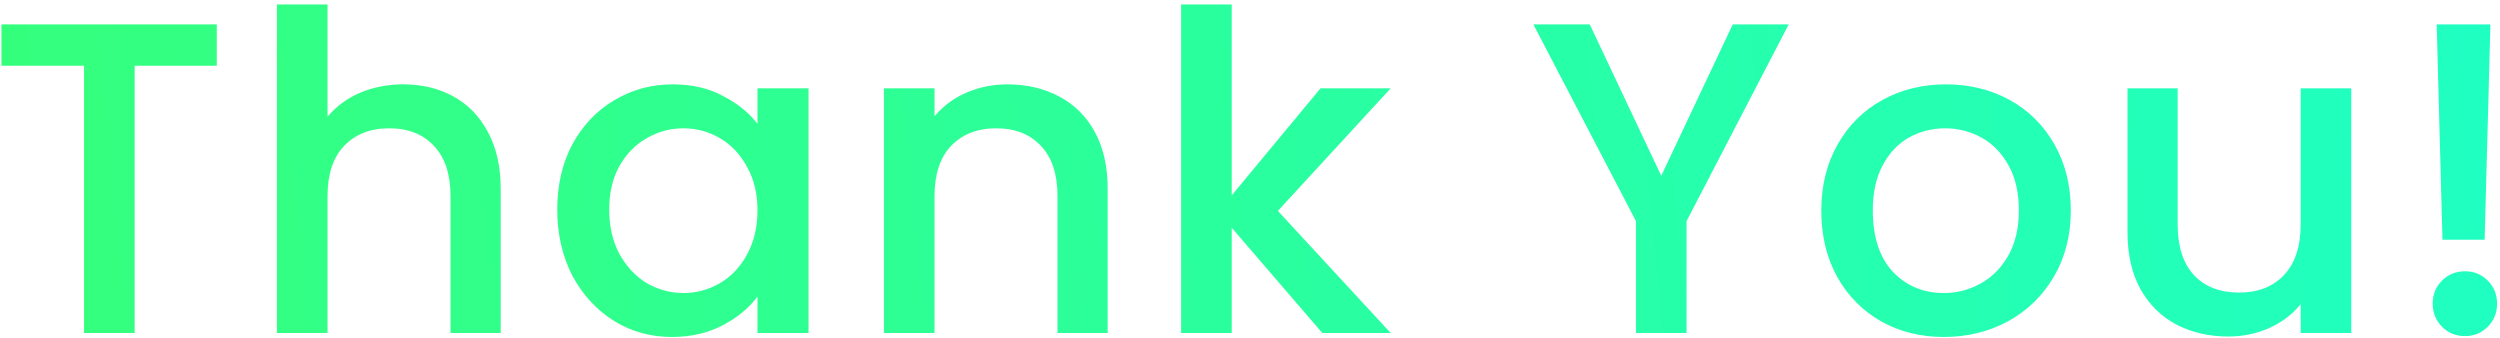 <svg width="473" height="64" viewBox="0 0 473 64" fill="none" xmlns="http://www.w3.org/2000/svg">
<path d="M41.016 4.62V12.432H25.476V63H15.9V12.432H0.276V4.62H41.016ZM76.334 15.96C79.862 15.96 82.998 16.716 85.742 18.228C88.542 19.74 90.726 21.98 92.294 24.948C93.918 27.916 94.73 31.5 94.73 35.7V63H85.238V37.128C85.238 32.984 84.202 29.82 82.13 27.636C80.058 25.396 77.23 24.276 73.646 24.276C70.062 24.276 67.206 25.396 65.078 27.636C63.006 29.82 61.97 32.984 61.97 37.128V63H52.394V0.84H61.97V22.092C63.594 20.132 65.638 18.62 68.102 17.556C70.622 16.492 73.366 15.96 76.334 15.96ZM105.433 39.648C105.433 35 106.385 30.884 108.289 27.3C110.249 23.716 112.881 20.944 116.185 18.984C119.545 16.968 123.241 15.96 127.273 15.96C130.913 15.96 134.077 16.688 136.765 18.144C139.509 19.544 141.693 21.308 143.317 23.436V16.716H152.977V63H143.317V56.112C141.693 58.296 139.481 60.116 136.681 61.572C133.881 63.028 130.689 63.756 127.105 63.756C123.129 63.756 119.489 62.748 116.185 60.732C112.881 58.66 110.249 55.804 108.289 52.164C106.385 48.468 105.433 44.296 105.433 39.648ZM143.317 39.816C143.317 36.624 142.645 33.852 141.301 31.5C140.013 29.148 138.305 27.356 136.177 26.124C134.049 24.892 131.753 24.276 129.289 24.276C126.825 24.276 124.529 24.892 122.401 26.124C120.273 27.3 118.537 29.064 117.193 31.416C115.905 33.712 115.261 36.456 115.261 39.648C115.261 42.84 115.905 45.64 117.193 48.048C118.537 50.456 120.273 52.304 122.401 53.592C124.585 54.824 126.881 55.44 129.289 55.44C131.753 55.44 134.049 54.824 136.177 53.592C138.305 52.36 140.013 50.568 141.301 48.216C142.645 45.808 143.317 43.008 143.317 39.816ZM190.587 15.96C194.227 15.96 197.475 16.716 200.331 18.228C203.243 19.74 205.511 21.98 207.135 24.948C208.759 27.916 209.571 31.5 209.571 35.7V63H200.079V37.128C200.079 32.984 199.043 29.82 196.971 27.636C194.899 25.396 192.071 24.276 188.487 24.276C184.903 24.276 182.047 25.396 179.919 27.636C177.847 29.82 176.811 32.984 176.811 37.128V63H167.235V16.716H176.811V22.008C178.379 20.104 180.367 18.62 182.775 17.556C185.239 16.492 187.843 15.96 190.587 15.96ZM241.777 39.9L263.113 63H250.177L233.041 43.092V63H223.465V0.84H233.041V36.96L249.841 16.716H263.113L241.777 39.9ZM338.417 4.62L319.097 41.832V63H309.521V41.832L290.117 4.62H300.785L314.309 33.264L327.833 4.62H338.417ZM367.773 63.756C363.405 63.756 359.457 62.776 355.929 60.816C352.401 58.8 349.629 56 347.613 52.416C345.597 48.776 344.589 44.576 344.589 39.816C344.589 35.112 345.625 30.94 347.697 27.3C349.769 23.66 352.597 20.86 356.181 18.9C359.765 16.94 363.769 15.96 368.193 15.96C372.617 15.96 376.621 16.94 380.205 18.9C383.789 20.86 386.617 23.66 388.689 27.3C390.761 30.94 391.797 35.112 391.797 39.816C391.797 44.52 390.733 48.692 388.605 52.332C386.477 55.972 383.565 58.8 379.869 60.816C376.229 62.776 372.197 63.756 367.773 63.756ZM367.773 55.44C370.237 55.44 372.533 54.852 374.661 53.676C376.845 52.5 378.609 50.736 379.953 48.384C381.297 46.032 381.969 43.176 381.969 39.816C381.969 36.456 381.325 33.628 380.037 31.332C378.749 28.98 377.041 27.216 374.913 26.04C372.785 24.864 370.489 24.276 368.025 24.276C365.561 24.276 363.265 24.864 361.137 26.04C359.065 27.216 357.413 28.98 356.181 31.332C354.949 33.628 354.333 36.456 354.333 39.816C354.333 44.8 355.593 48.664 358.113 51.408C360.689 54.096 363.909 55.44 367.773 55.44ZM444.859 16.716V63H435.283V57.54C433.771 59.444 431.783 60.956 429.319 62.076C426.911 63.14 424.335 63.672 421.591 63.672C417.951 63.672 414.675 62.916 411.763 61.404C408.907 59.892 406.639 57.652 404.959 54.684C403.335 51.716 402.523 48.132 402.523 43.932V16.716H412.015V42.504C412.015 46.648 413.051 49.84 415.123 52.08C417.195 54.264 420.023 55.356 423.607 55.356C427.191 55.356 430.019 54.264 432.091 52.08C434.219 49.84 435.283 46.648 435.283 42.504V16.716H444.859ZM471.186 4.62L470.094 45.36H462.114L461.022 4.62H471.186ZM466.398 63.588C464.662 63.588 463.206 63 462.03 61.824C460.854 60.648 460.266 59.192 460.266 57.456C460.266 55.72 460.854 54.264 462.03 53.088C463.206 51.912 464.662 51.324 466.398 51.324C468.078 51.324 469.506 51.912 470.682 53.088C471.858 54.264 472.446 55.72 472.446 57.456C472.446 59.192 471.858 60.648 470.682 61.824C469.506 63 468.078 63.588 466.398 63.588Z" fill="url(#paint0_linear_2940_2890)"/>
<defs>
<linearGradient id="paint0_linear_2940_2890" x1="-34.914" y1="-16.144" x2="882.756" y2="-105.35" gradientUnits="userSpaceOnUse">
<stop stop-color="#36FF78"/>
<stop offset="1" stop-color="#0CFFFF"/>
</linearGradient>
</defs>
</svg>
